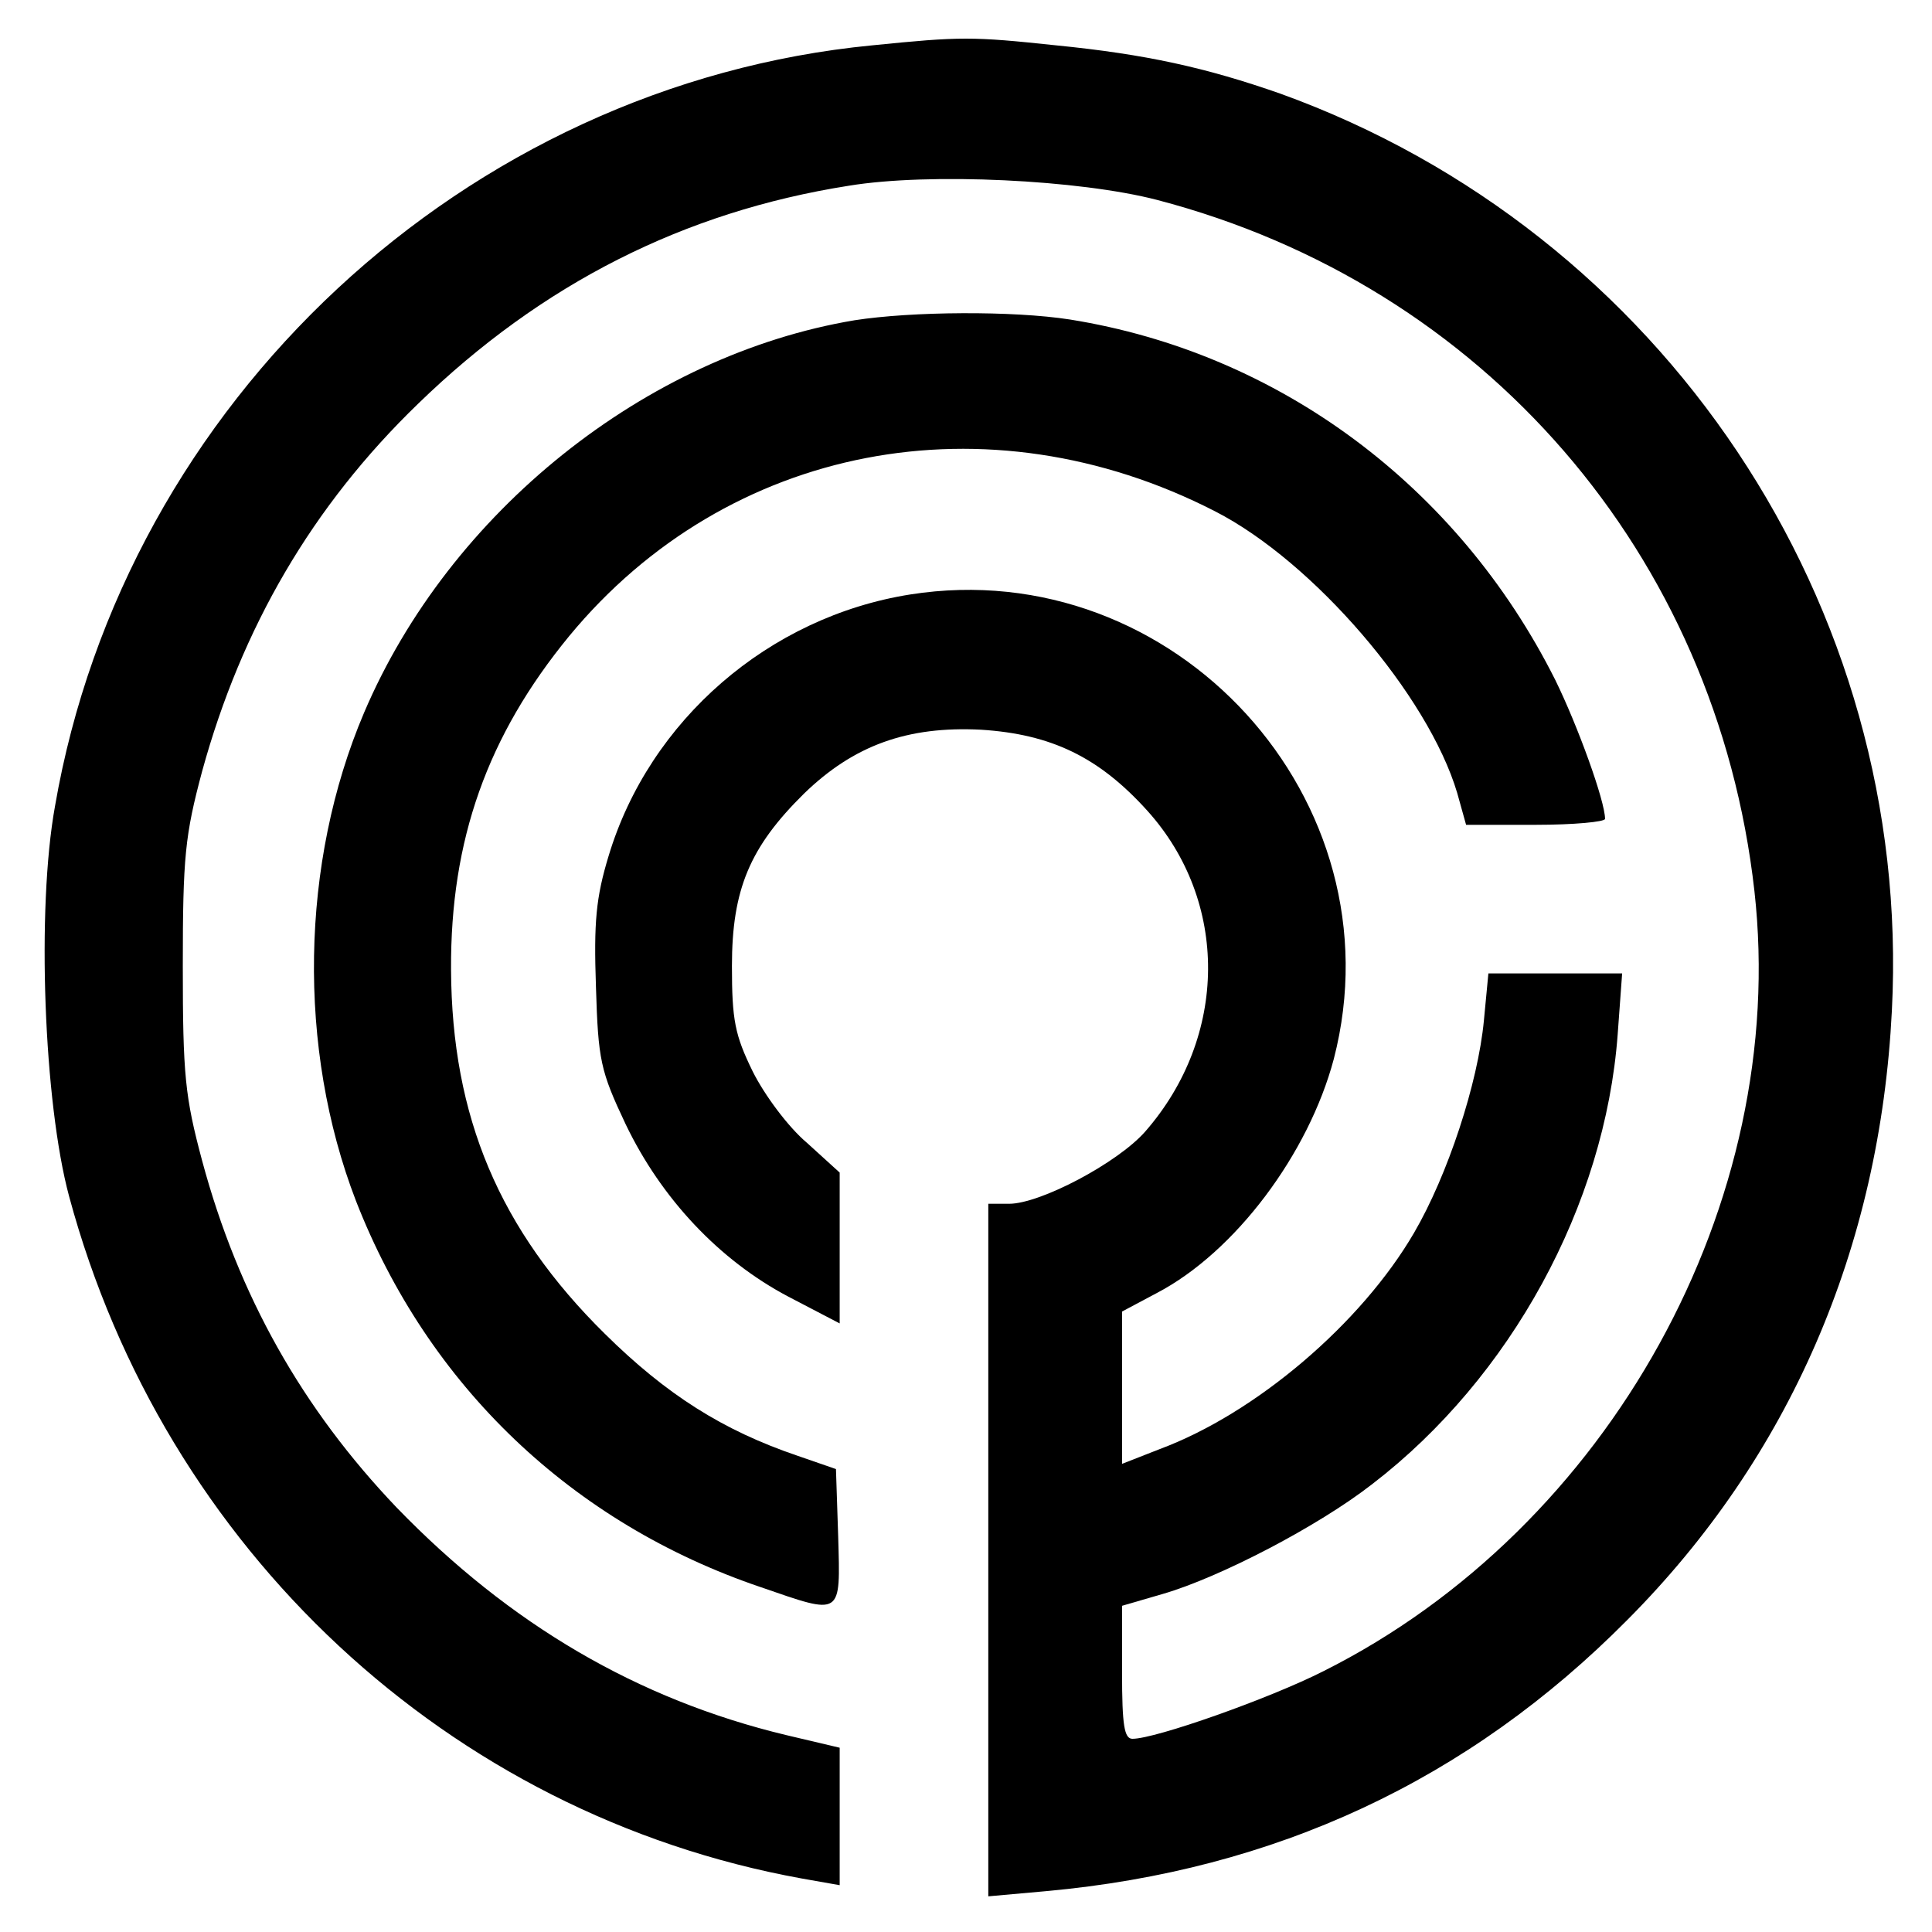 <?xml version="1.0" standalone="no"?>
<!DOCTYPE svg PUBLIC "-//W3C//DTD SVG 20010904//EN"
 "http://www.w3.org/TR/2001/REC-SVG-20010904/DTD/svg10.dtd">
<svg version="1.0" xmlns="http://www.w3.org/2000/svg"
 width="260pt" height="260pt" viewBox="0 0 260 260"
 preserveAspectRatio="xMidYMid meet">
<g transform="translate(0,260) scale(0.1,-0.1)"
fill="#000000" stroke="none">
<path d="M1174 2539 c-547 -53 -1006 -479 -1100 -1024 -25 -138 -15 -399 19
-525 128 -475 511 -832 986 -918 l51 -9 0 92 0 93 -72 17 c-200 48 -372 149
-524 306 -127 133 -213 285 -262 467 -23 86 -26 115 -26 262 0 147 3 176 26
262 53 193 148 357 291 495 166 161 357 258 579 293 109 18 311 8 415 -19 440
-115 753 -477 804 -930 47 -419 -195 -857 -580 -1050 -73 -37 -226 -91 -257
-91 -11 0 -14 18 -14 89 l0 90 55 16 c76 22 209 91 282 148 186 143 313 375
330 605 l6 82 -90 0 -90 0 -6 -63 c-8 -85 -49 -209 -94 -286 -71 -122 -213
-243 -342 -291 l-51 -20 0 103 0 102 47 25 c105 55 204 187 238 315 90 348
-214 681 -570 625 -190 -30 -351 -169 -406 -352 -17 -56 -20 -89 -17 -176 3
-99 6 -113 40 -185 48 -100 126 -183 219 -232 l69 -36 0 102 0 101 -44 40
c-25 21 -57 64 -73 96 -24 49 -28 69 -28 142 0 103 24 160 97 232 67 65 139
91 238 86 95 -6 159 -37 224 -109 110 -122 109 -304 -3 -432 -37 -42 -141 -97
-183 -97 l-28 0 0 -466 0 -466 78 7 c308 28 568 149 782 365 218 219 340 500
356 820 28 546 -308 1048 -823 1234 -100 35 -181 53 -302 65 -113 12 -128 12
-247 0z"/>
<path d="M1150 2169 c-281 -47 -545 -258 -660 -528 -86 -202 -90 -452 -11
-657 97 -249 291 -434 545 -520 110 -38 107 -40 104 68 l-3 91 -52 18 c-100
34 -176 82 -259 164 -142 140 -206 292 -207 490 -1 175 49 315 159 449 213
258 563 325 869 168 133 -68 287 -248 326 -379 l12 -43 94 0 c51 0 93 4 93 8
0 24 -37 126 -67 187 -131 261 -372 440 -653 485 -77 12 -213 11 -290 -1z"/>
</g>
</svg>
